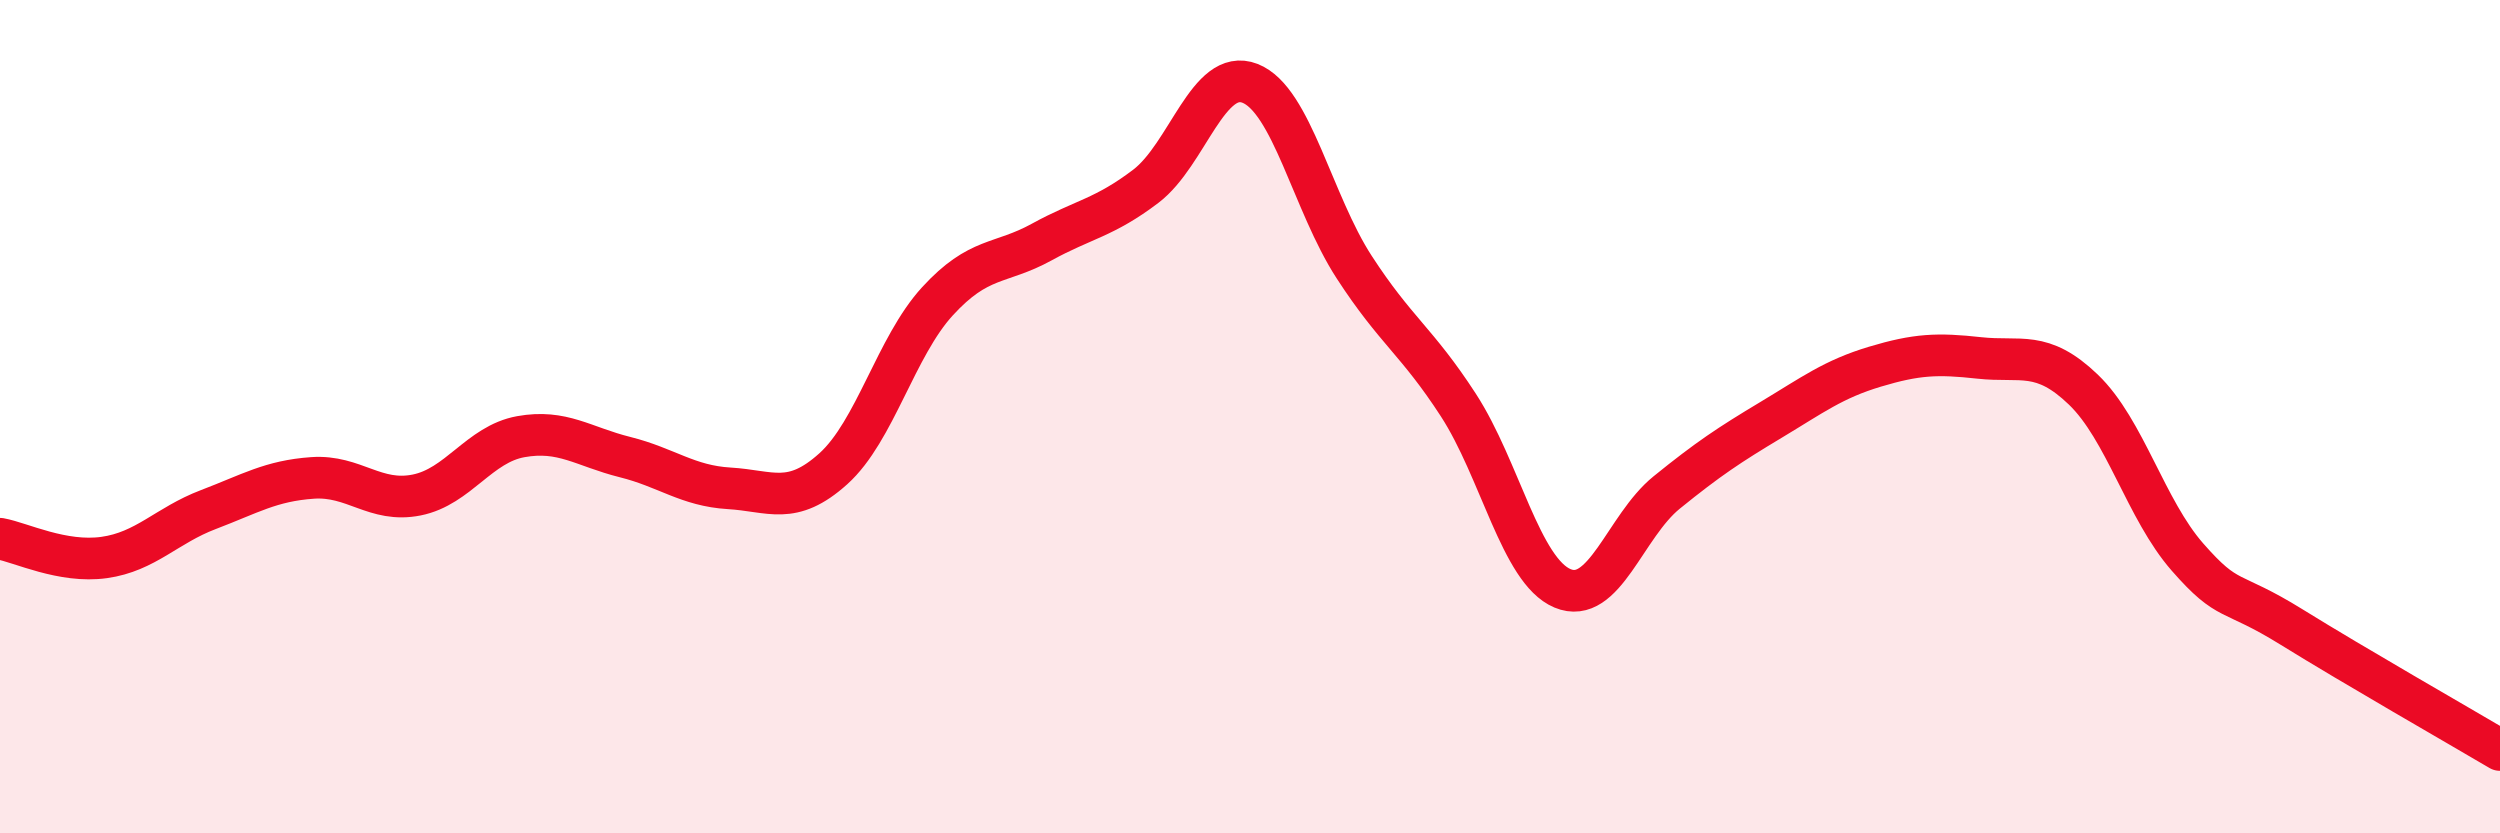 
    <svg width="60" height="20" viewBox="0 0 60 20" xmlns="http://www.w3.org/2000/svg">
      <path
        d="M 0,12.93 C 0.5,13.02 1.5,13.52 2.5,13.38 C 3.5,13.24 4,12.61 5,12.23 C 6,11.85 6.5,11.54 7.5,11.47 C 8.5,11.4 9,12.08 10,11.88 C 11,11.68 11.5,10.66 12.5,10.48 C 13.5,10.3 14,10.72 15,10.97 C 16,11.22 16.5,11.66 17.5,11.72 C 18.5,11.78 19,12.15 20,11.25 C 21,10.35 21.5,8.32 22.5,7.23 C 23.5,6.14 24,6.36 25,5.81 C 26,5.26 26.5,5.23 27.5,4.47 C 28.5,3.71 29,1.61 30,2 C 31,2.39 31.5,4.87 32.5,6.41 C 33.5,7.95 34,8.18 35,9.72 C 36,11.26 36.5,13.7 37.5,14.12 C 38.5,14.54 39,12.63 40,11.82 C 41,11.01 41.5,10.68 42.5,10.08 C 43.5,9.48 44,9.1 45,8.8 C 46,8.5 46.5,8.48 47.5,8.59 C 48.5,8.7 49,8.39 50,9.35 C 51,10.31 51.5,12.23 52.5,13.37 C 53.5,14.51 53.5,14.12 55,15.05 C 56.5,15.98 59,17.41 60,18L60 20L0 20Z"
        fill="#EB0A25"
        opacity="0.1"
        stroke-linecap="round"
        stroke-linejoin="round"
      />
      <path
        d="M 0,12.93 C 0.5,13.02 1.5,13.52 2.5,13.38 C 3.5,13.24 4,12.61 5,12.23 C 6,11.85 6.5,11.54 7.5,11.47 C 8.5,11.4 9,12.08 10,11.88 C 11,11.68 11.5,10.66 12.5,10.48 C 13.5,10.3 14,10.72 15,10.97 C 16,11.22 16.5,11.66 17.5,11.72 C 18.5,11.78 19,12.15 20,11.25 C 21,10.35 21.5,8.32 22.5,7.23 C 23.5,6.14 24,6.36 25,5.81 C 26,5.26 26.5,5.23 27.5,4.47 C 28.5,3.71 29,1.61 30,2 C 31,2.39 31.5,4.87 32.5,6.41 C 33.5,7.95 34,8.18 35,9.72 C 36,11.26 36.5,13.7 37.5,14.12 C 38.5,14.54 39,12.63 40,11.82 C 41,11.01 41.5,10.68 42.5,10.08 C 43.5,9.48 44,9.1 45,8.8 C 46,8.5 46.5,8.48 47.5,8.59 C 48.5,8.7 49,8.39 50,9.35 C 51,10.31 51.5,12.23 52.5,13.37 C 53.5,14.51 53.5,14.12 55,15.05 C 56.5,15.98 59,17.41 60,18"
        stroke="#EB0A25"
        stroke-width="1"
        fill="none"
        stroke-linecap="round"
        stroke-linejoin="round"
      />
    </svg>
  